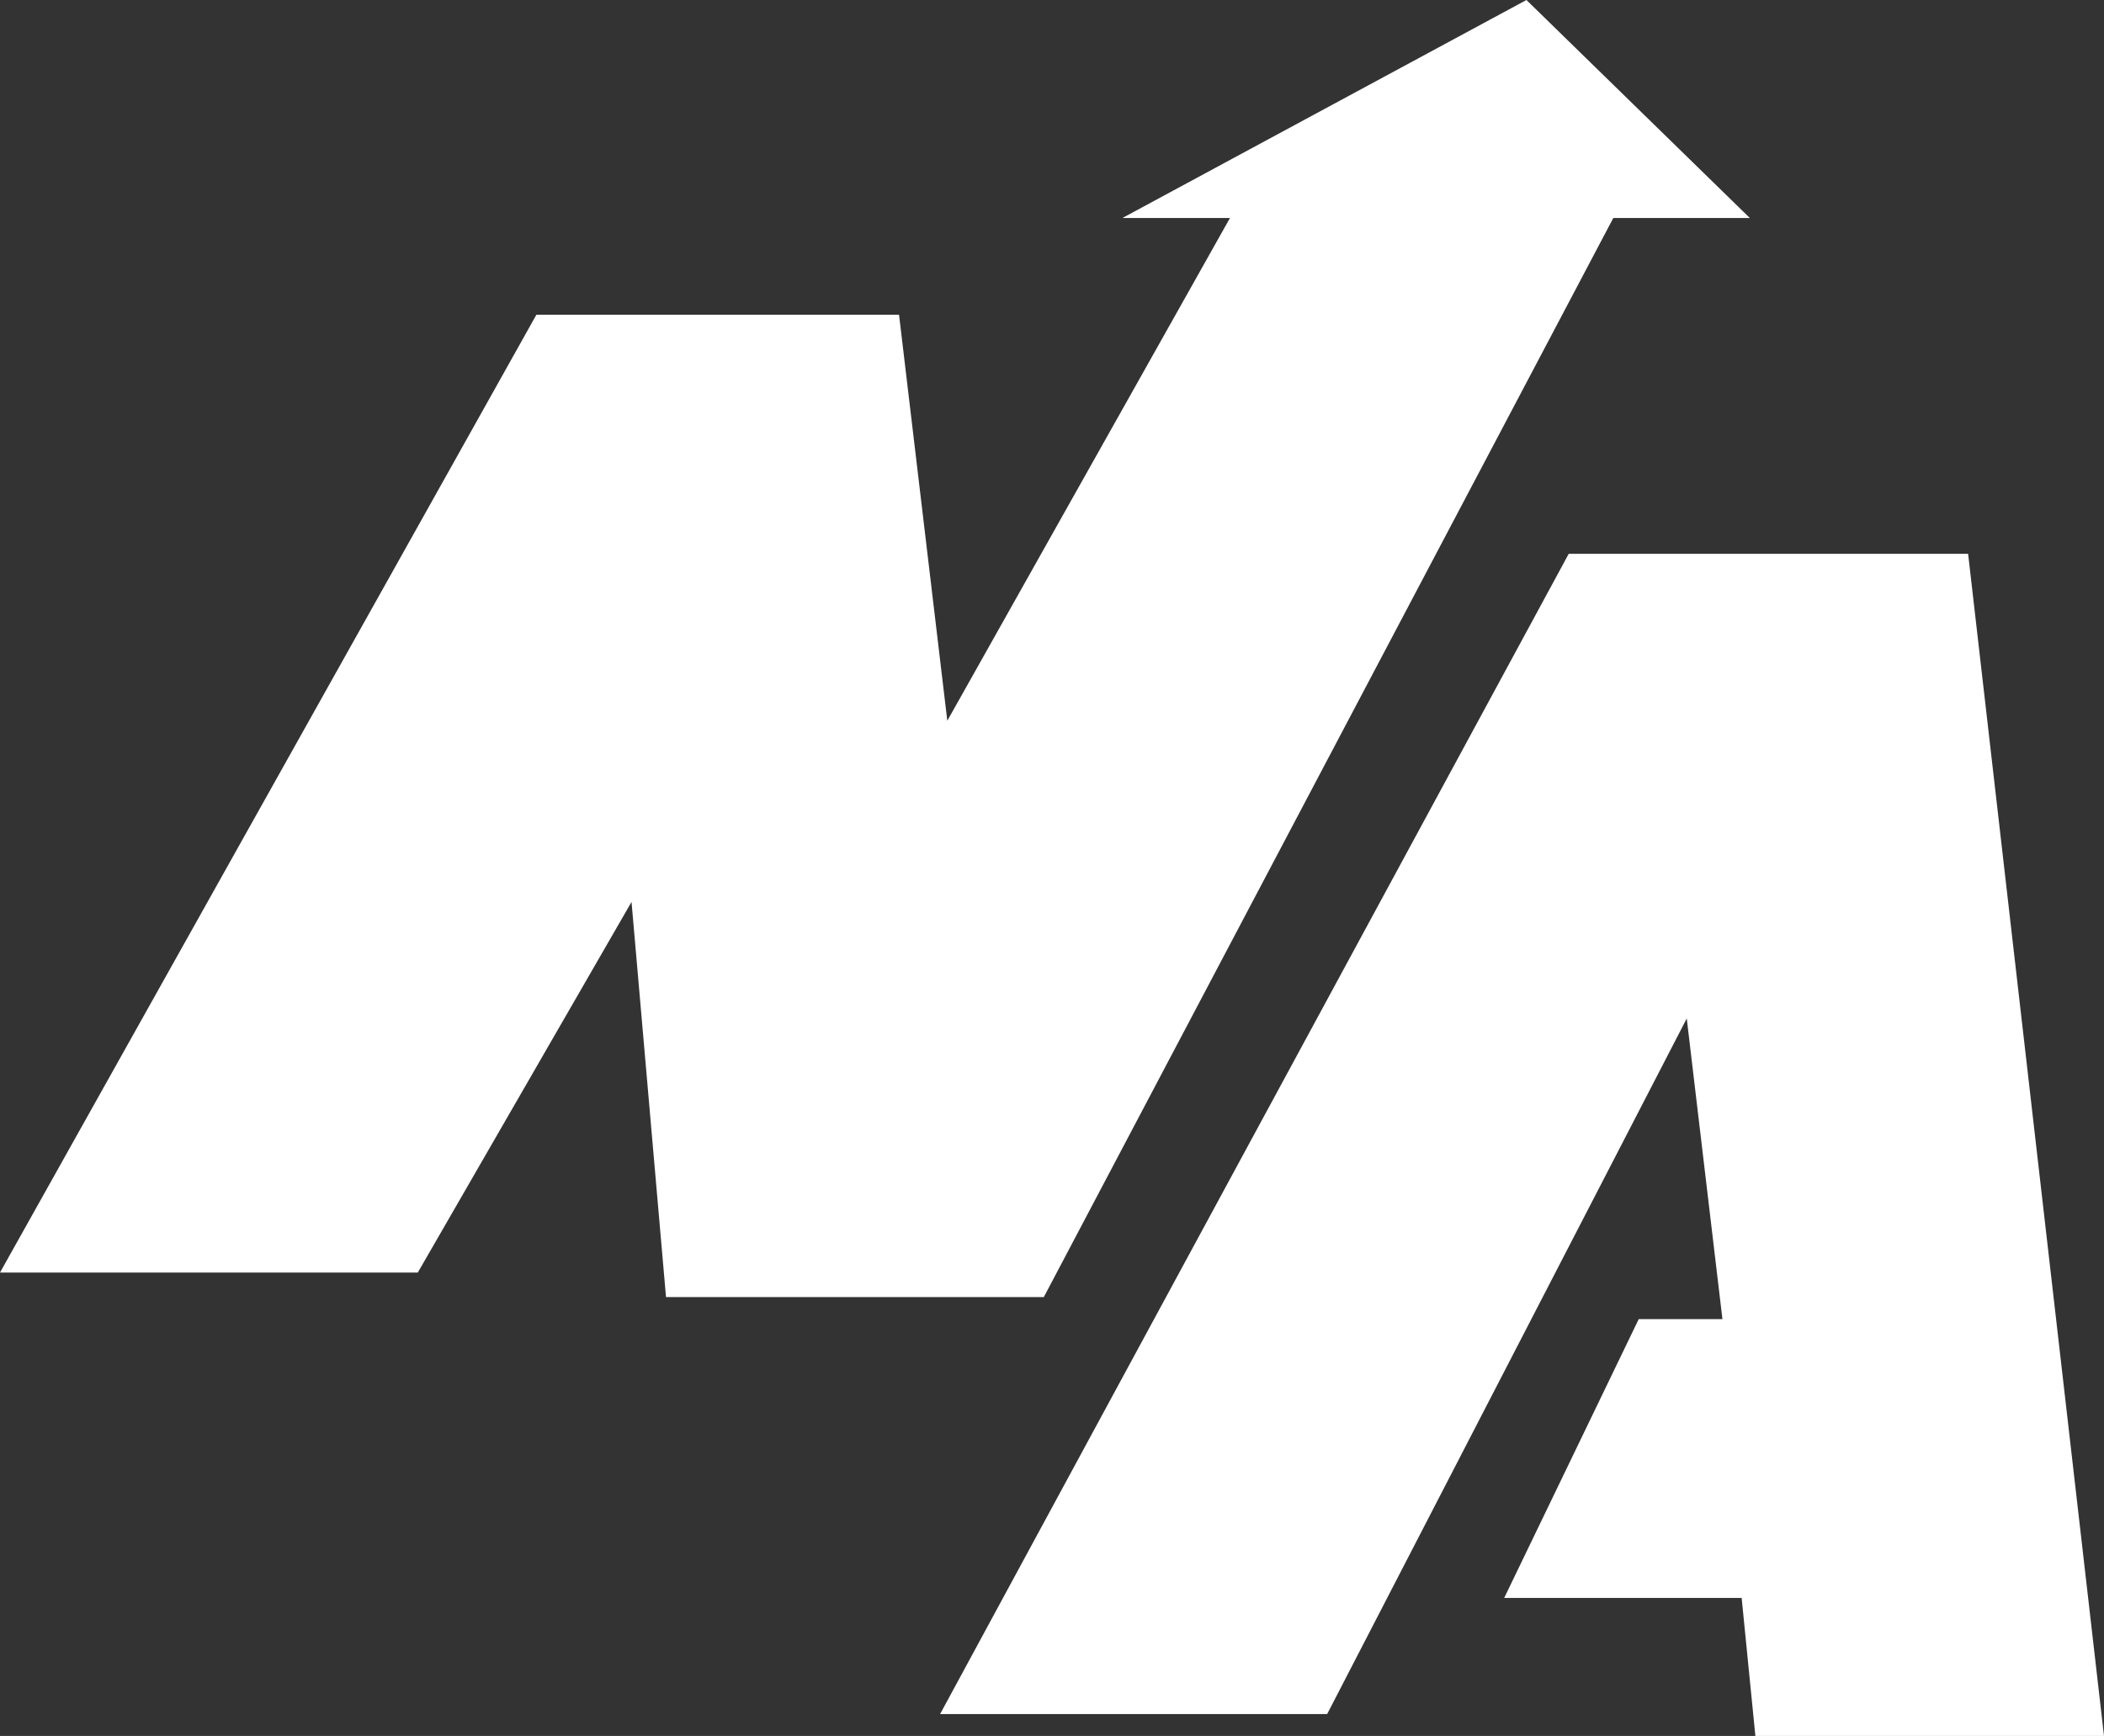 <?xml version="1.0" encoding="UTF-8"?> <svg xmlns="http://www.w3.org/2000/svg" xmlns:xlink="http://www.w3.org/1999/xlink" width="2248" height="1855" viewBox="0 0 2248 1855" fill="none"><rect x="0" y="0" width="2248" height="1855" fill="#333333" stroke="none"/><desc> Created with Pixso. </desc><defs></defs><path id="Форма 15" d="M0 1359.81L573.1 336.31L960.57 336.31L1012.14 770.17L1314.16 232.94L1199.24 232.94L1630.91 0L1869.58 232.94L1723.72 232.94L1115.26 1386.02L711.59 1386.02L674.75 963.8L446.39 1359.81L0 1359.81Z" fill="#FFFFFF" fill-opacity="1" fill-rule="evenodd"></path><path id="Форма 16" d="M1802.19 1088.31L1417.98 1831.63L1004.43 1831.63L1676.07 591.81L2102.82 591.81L2248 1855L1875.52 1855L1860.85 1707.5L1607.15 1707.5L1750.87 1409.6L1840.32 1409.6L1802.19 1088.31Z" fill="#FFFFFF" fill-opacity="1" fill-rule="evenodd"></path></svg> 